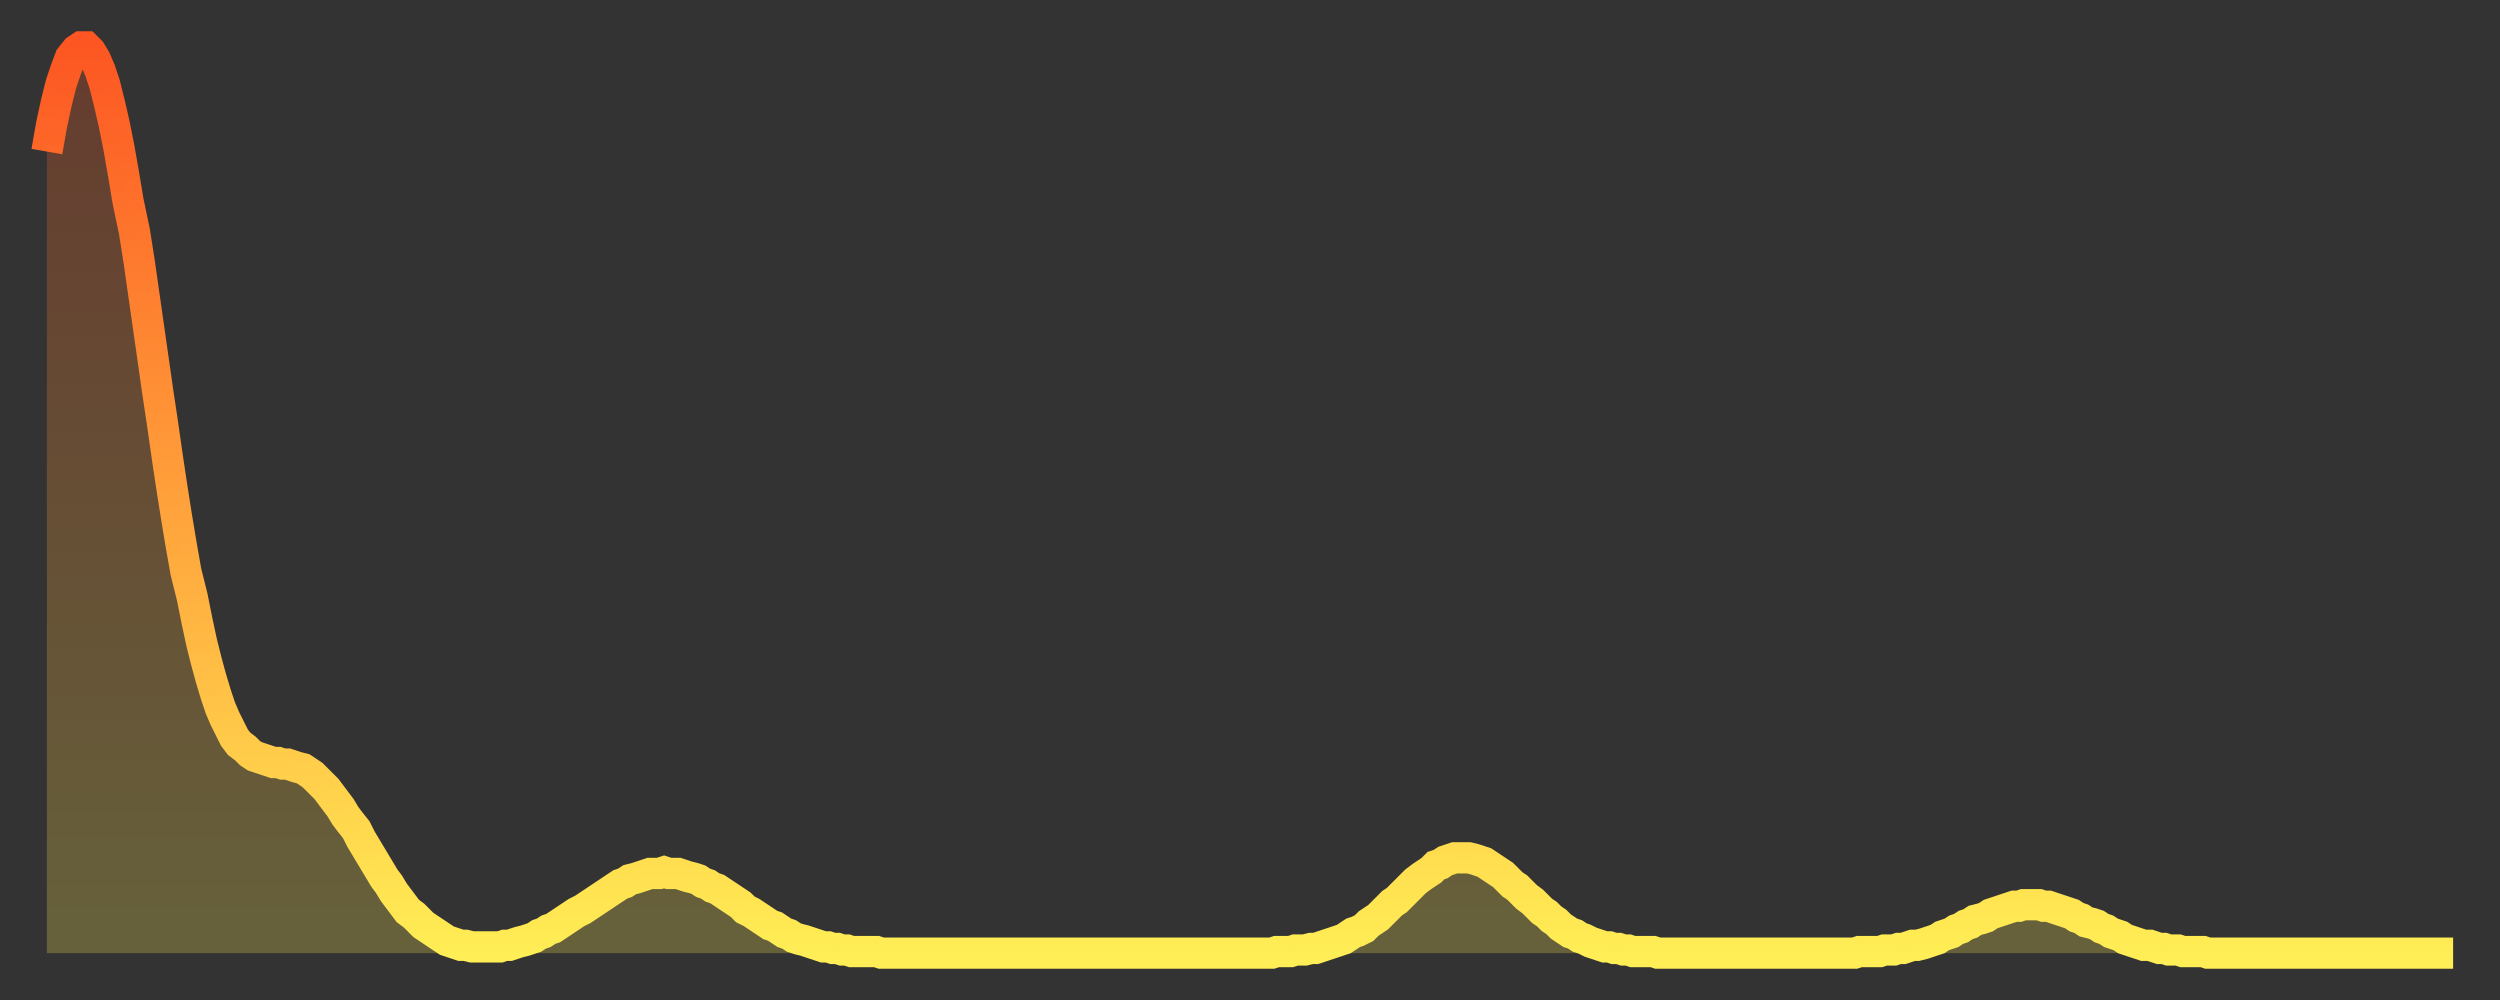 <?xml version="1.0" encoding="utf-8" ?>
<svg baseProfile="full" height="64" version="1.1" width="160" xmlns="http://www.w3.org/2000/svg" xmlns:ev="http://www.w3.org/2001/xml-events" xmlns:xlink="http://www.w3.org/1999/xlink"><rect width="100%" height="100%" fill="#333333" stroke="none"/><defs><linearGradient id="id136348" x1="0" x2="0" y1="0" y2="1"><stop offset="0%" stop-color="#fd5622" /><stop offset="50%" stop-color="#ffa13b" /><stop offset="100%" stop-color="#ffee55" /></linearGradient></defs><g transform="translate(3,3)"><g><path d="M 0.0 6.7 0.3 5.0 0.6 3.6 0.9 2.4 1.2 1.5 1.5 0.7 1.9 0.2 2.2 0.0 2.5 0.0 2.8 0.3 3.1 0.8 3.4 1.5 3.7 2.4 4.0 3.6 4.3 4.9 4.6 6.4 4.9 8.1 5.2 9.9 5.6 11.8 5.9 13.7 6.2 15.8 6.5 17.9 6.8 20.0 7.1 22.1 7.4 24.1 7.7 26.2 8.0 28.2 8.3 30.1 8.6 31.9 8.9 33.6 9.3 35.2 9.6 36.7 9.9 38.1 10.2 39.3 10.5 40.4 10.8 41.4 11.1 42.3 11.4 43.0 11.7 43.6 12.0 44.2 12.3 44.6 12.7 44.9 13.0 45.2 13.3 45.4 13.6 45.5 13.9 45.6 14.2 45.7 14.5 45.8 14.8 45.8 15.1 45.9 15.4 45.9 15.7 46.0 16.0 46.1 16.4 46.2 16.7 46.4 17.0 46.6 17.3 46.9 17.6 47.2 17.9 47.5 18.2 47.9 18.5 48.3 18.8 48.7 19.1 49.2 19.4 49.6 19.8 50.1 20.1 50.7 20.4 51.2 20.7 51.7 21.0 52.2 21.3 52.7 21.6 53.2 21.9 53.6 22.2 54.1 22.5 54.5 22.8 54.9 23.1 55.3 23.5 55.6 23.8 55.9 24.1 56.2 24.4 56.4 24.7 56.6 25.0 56.8 25.3 57.0 25.6 57.2 25.9 57.3 26.2 57.4 26.5 57.5 26.8 57.5 27.2 57.6 27.5 57.6 27.8 57.6 28.1 57.6 28.4 57.6 28.7 57.6 29.0 57.6 29.3 57.5 29.6 57.5 29.9 57.4 30.2 57.3 30.6 57.2 30.9 57.1 31.2 57.0 31.5 56.8 31.8 56.7 32.1 56.5 32.4 56.4 32.7 56.2 33.0 56.0 33.3 55.8 33.6 55.6 33.9 55.4 34.3 55.2 34.6 55.0 34.9 54.8 35.2 54.6 35.5 54.4 35.8 54.2 36.1 54.0 36.4 53.8 36.7 53.6 37.0 53.5 37.3 53.3 37.7 53.2 38.0 53.1 38.3 53.0 38.6 52.9 38.9 52.9 39.2 52.9 39.5 52.8 39.8 52.9 40.1 52.9 40.4 52.9 40.7 53.0 41.0 53.1 41.4 53.2 41.7 53.3 42.0 53.5 42.3 53.6 42.6 53.8 42.9 53.9 43.2 54.1 43.5 54.3 43.8 54.5 44.1 54.7 44.4 54.9 44.7 55.2 45.1 55.4 45.4 55.6 45.7 55.8 46.0 56.0 46.3 56.2 46.6 56.3 46.9 56.5 47.2 56.7 47.5 56.8 47.8 57.0 48.1 57.1 48.5 57.2 48.8 57.3 49.1 57.4 49.4 57.5 49.7 57.6 50.0 57.6 50.3 57.7 50.6 57.7 50.9 57.8 51.2 57.8 51.5 57.9 51.8 57.9 52.2 57.9 52.5 57.9 52.8 57.9 53.1 57.9 53.4 58.0 53.7 58.0 54.0 58.0 54.3 58.0 54.6 58.0 54.9 58.0 55.2 58.0 55.6 58.0 55.9 58.0 56.2 58.0 56.5 58.0 56.8 58.0 57.1 58.0 57.4 58.0 57.7 58.0 58.0 58.0 58.3 58.0 58.6 58.0 58.9 58.0 59.3 58.0 59.6 58.0 59.9 58.0 60.2 58.0 60.5 58.0 60.8 58.0 61.1 58.0 61.4 58.0 61.7 58.0 62.0 58.0 62.3 58.0 62.6 58.0 63.0 58.0 63.3 58.0 63.6 58.0 63.9 58.0 64.2 58.0 64.5 58.0 64.8 58.0 65.1 58.0 65.4 58.0 65.7 58.0 66.0 58.0 66.4 58.0 66.7 58.0 67.0 58.0 67.3 58.0 67.6 58.0 67.9 58.0 68.2 58.0 68.5 58.0 68.8 58.0 69.1 58.0 69.4 58.0 69.7 58.0 70.1 58.0 70.4 58.0 70.7 58.0 71.0 58.0 71.3 58.0 71.6 58.0 71.9 58.0 72.2 58.0 72.5 58.0 72.8 58.0 73.1 58.0 73.5 58.0 73.8 58.0 74.1 58.0 74.4 58.0 74.7 58.0 75.0 58.0 75.3 58.0 75.6 58.0 75.9 58.0 76.2 58.0 76.5 58.0 76.8 58.0 77.2 58.0 77.5 58.0 77.8 58.0 78.1 58.0 78.4 58.0 78.7 57.9 79.0 57.9 79.3 57.9 79.6 57.9 79.9 57.8 80.2 57.8 80.5 57.8 80.9 57.7 81.2 57.7 81.5 57.6 81.8 57.5 82.1 57.4 82.4 57.3 82.7 57.2 83.0 57.1 83.3 56.9 83.6 56.7 83.9 56.6 84.3 56.4 84.6 56.1 84.9 55.9 85.2 55.7 85.5 55.4 85.8 55.1 86.1 54.8 86.4 54.6 86.7 54.3 87.0 54.0 87.3 53.7 87.6 53.4 88.0 53.1 88.3 52.9 88.6 52.7 88.9 52.4 89.2 52.3 89.5 52.1 89.8 52.0 90.1 51.9 90.4 51.9 90.7 51.9 91.0 51.9 91.4 52.0 91.7 52.1 92.0 52.2 92.3 52.4 92.6 52.6 92.9 52.8 93.2 53.0 93.5 53.3 93.8 53.6 94.1 53.8 94.4 54.1 94.7 54.4 95.1 54.7 95.4 55.0 95.7 55.3 96.0 55.5 96.3 55.8 96.6 56.0 96.9 56.3 97.2 56.5 97.5 56.7 97.8 56.8 98.1 57.0 98.4 57.1 98.8 57.3 99.1 57.4 99.4 57.5 99.7 57.6 100.0 57.6 100.3 57.7 100.6 57.7 100.9 57.8 101.2 57.8 101.5 57.9 101.8 57.9 102.2 57.9 102.5 57.9 102.8 57.9 103.1 58.0 103.4 58.0 103.7 58.0 104.0 58.0 104.3 58.0 104.6 58.0 104.9 58.0 105.2 58.0 105.5 58.0 105.9 58.0 106.2 58.0 106.5 58.0 106.8 58.0 107.1 58.0 107.4 58.0 107.7 58.0 108.0 58.0 108.3 58.0 108.6 58.0 108.9 58.0 109.3 58.0 109.6 58.0 109.9 58.0 110.2 58.0 110.5 58.0 110.8 58.0 111.1 58.0 111.4 58.0 111.7 58.0 112.0 58.0 112.3 58.0 112.6 58.0 113.0 58.0 113.3 58.0 113.6 58.0 113.9 58.0 114.2 58.0 114.5 58.0 114.8 58.0 115.1 58.0 115.4 58.0 115.7 58.0 116.0 57.9 116.3 57.9 116.7 57.9 117.0 57.9 117.3 57.9 117.6 57.8 117.9 57.8 118.2 57.8 118.5 57.7 118.8 57.7 119.1 57.6 119.4 57.5 119.7 57.5 120.1 57.4 120.4 57.3 120.7 57.2 121.0 57.1 121.3 56.9 121.6 56.8 121.9 56.7 122.2 56.5 122.5 56.4 122.8 56.2 123.1 56.1 123.4 55.9 123.8 55.8 124.1 55.7 124.4 55.5 124.7 55.4 125.0 55.3 125.3 55.2 125.6 55.1 125.9 55.0 126.2 55.0 126.5 54.9 126.8 54.9 127.2 54.9 127.5 54.9 127.8 55.0 128.1 55.0 128.4 55.1 128.7 55.2 129.0 55.3 129.3 55.4 129.6 55.5 129.9 55.7 130.2 55.8 130.5 56.0 130.9 56.1 131.2 56.2 131.5 56.4 131.8 56.5 132.1 56.7 132.4 56.8 132.7 56.9 133.0 57.1 133.3 57.2 133.6 57.3 133.9 57.4 134.2 57.5 134.6 57.5 134.9 57.6 135.2 57.7 135.5 57.7 135.8 57.8 136.1 57.8 136.4 57.8 136.7 57.9 137.0 57.9 137.3 57.9 137.6 57.9 138.0 57.9 138.3 58.0 138.6 58.0 138.9 58.0 139.2 58.0 139.5 58.0 139.8 58.0 140.1 58.0 140.4 58.0 140.7 58.0 141.0 58.0 141.3 58.0 141.7 58.0 142.0 58.0 142.3 58.0 142.6 58.0 142.9 58.0 143.2 58.0 143.5 58.0 143.8 58.0 144.1 58.0 144.4 58.0 144.7 58.0 145.1 58.0 145.4 58.0 145.7 58.0 146.0 58.0 146.3 58.0 146.6 58.0 146.9 58.0 147.2 58.0 147.5 58.0 147.8 58.0 148.1 58.0 148.4 58.0 148.8 58.0 149.1 58.0 149.4 58.0 149.7 58.0 150.0 58.0 150.3 58.0 150.6 58.0 150.9 58.0 151.2 58.0 151.5 58.0 151.8 58.0 152.1 58.0 152.5 58.0 152.8 58.0 153.1 58.0 153.4 58.0 153.7 58.0 154.0 58.0" fill="none" id="graph-curve" opacity="1" stroke="url(#id136348)" stroke-width="2" /><path d="M 0 58 L 0.0 6.7 0.3 5.0 0.6 3.6 0.9 2.4 1.2 1.5 1.5 0.7 1.9 0.2 2.2 0.0 2.5 0.0 2.8 0.3 3.1 0.8 3.4 1.5 3.7 2.4 4.0 3.6 4.3 4.9 4.6 6.4 4.9 8.1 5.2 9.9 5.6 11.8 5.9 13.7 6.2 15.8 6.5 17.9 6.8 20.0 7.1 22.1 7.4 24.1 7.7 26.2 8.0 28.2 8.3 30.1 8.6 31.9 8.9 33.6 9.3 35.2 9.6 36.7 9.9 38.1 10.2 39.3 10.5 40.4 10.8 41.4 11.1 42.3 11.4 43.0 11.7 43.6 12.0 44.2 12.3 44.6 12.7 44.9 13.0 45.2 13.3 45.4 13.6 45.5 13.9 45.6 14.2 45.7 14.5 45.8 14.8 45.8 15.1 45.9 15.4 45.9 15.7 46.0 16.0 46.1 16.4 46.2 16.7 46.4 17.0 46.6 17.3 46.9 17.6 47.2 17.9 47.5 18.2 47.9 18.5 48.3 18.8 48.7 19.1 49.2 19.4 49.6 19.8 50.1 20.1 50.7 20.4 51.2 20.7 51.7 21.0 52.2 21.3 52.7 21.6 53.2 21.9 53.6 22.2 54.1 22.5 54.5 22.8 54.9 23.1 55.3 23.5 55.6 23.8 55.9 24.1 56.2 24.4 56.4 24.7 56.6 25.0 56.8 25.3 57.0 25.6 57.2 25.9 57.3 26.2 57.4 26.5 57.5 26.8 57.5 27.2 57.6 27.5 57.6 27.8 57.6 28.1 57.6 28.4 57.6 28.7 57.6 29.0 57.6 29.3 57.5 29.6 57.5 29.9 57.4 30.2 57.3 30.6 57.2 30.9 57.1 31.2 57.0 31.5 56.8 31.8 56.7 32.1 56.5 32.4 56.4 32.7 56.2 33.0 56.0 33.3 55.8 33.6 55.6 33.9 55.4 34.3 55.2 34.6 55.0 34.9 54.8 35.2 54.6 35.5 54.4 35.8 54.2 36.1 54.0 36.4 53.8 36.7 53.6 37.0 53.5 37.3 53.3 37.7 53.2 38.0 53.1 38.3 53.0 38.6 52.9 38.9 52.9 39.2 52.9 39.5 52.8 39.8 52.9 40.1 52.9 40.4 52.9 40.7 53.0 41.0 53.1 41.4 53.2 41.7 53.3 42.0 53.5 42.3 53.6 42.6 53.8 42.9 53.9 43.2 54.1 43.5 54.3 43.8 54.5 44.1 54.7 44.4 54.9 44.7 55.2 45.1 55.4 45.4 55.6 45.7 55.8 46.0 56.0 46.3 56.2 46.6 56.3 46.9 56.5 47.2 56.7 47.5 56.8 47.8 57.0 48.1 57.1 48.5 57.2 48.8 57.3 49.1 57.4 49.4 57.5 49.7 57.6 50.0 57.6 50.3 57.7 50.6 57.7 50.9 57.8 51.2 57.8 51.5 57.9 51.8 57.9 52.2 57.9 52.5 57.9 52.8 57.9 53.1 57.9 53.4 58.0 53.7 58.0 54.0 58.0 54.3 58.0 54.6 58.0 54.9 58.0 55.2 58.0 55.6 58.0 55.9 58.0 56.2 58.0 56.5 58.0 56.8 58.0 57.1 58.0 57.4 58.0 57.7 58.0 58.0 58.0 58.3 58.0 58.6 58.0 58.9 58.0 59.3 58.0 59.6 58.0 59.9 58.0 60.2 58.0 60.5 58.0 60.8 58.0 61.1 58.0 61.4 58.0 61.7 58.0 62.0 58.0 62.3 58.0 62.6 58.0 63.0 58.0 63.3 58.0 63.6 58.0 63.9 58.0 64.2 58.0 64.5 58.0 64.8 58.0 65.1 58.0 65.4 58.0 65.7 58.0 66.0 58.0 66.4 58.0 66.7 58.0 67.0 58.0 67.3 58.0 67.6 58.0 67.9 58.0 68.2 58.0 68.5 58.0 68.8 58.0 69.1 58.0 69.4 58.0 69.7 58.0 70.1 58.0 70.4 58.0 70.7 58.0 71.0 58.0 71.3 58.0 71.6 58.0 71.9 58.0 72.2 58.0 72.5 58.0 72.8 58.0 73.1 58.0 73.5 58.0 73.8 58.0 74.1 58.0 74.4 58.0 74.7 58.0 75.0 58.0 75.3 58.0 75.6 58.0 75.9 58.0 76.2 58.0 76.5 58.0 76.8 58.0 77.2 58.0 77.5 58.0 77.8 58.0 78.1 58.0 78.4 58.0 78.7 57.9 79.0 57.9 79.3 57.9 79.6 57.9 79.9 57.8 80.2 57.8 80.5 57.8 80.9 57.7 81.2 57.7 81.5 57.6 81.8 57.5 82.1 57.4 82.4 57.3 82.7 57.2 83.0 57.1 83.3 56.9 83.6 56.7 83.9 56.6 84.3 56.4 84.6 56.1 84.9 55.9 85.2 55.7 85.5 55.4 85.8 55.1 86.1 54.8 86.4 54.6 86.7 54.3 87.0 54.0 87.3 53.7 87.6 53.4 88.0 53.1 88.3 52.9 88.6 52.7 88.9 52.4 89.2 52.3 89.5 52.1 89.8 52.0 90.1 51.9 90.4 51.9 90.7 51.9 91.0 51.9 91.4 52.0 91.7 52.1 92.0 52.2 92.3 52.4 92.6 52.6 92.9 52.8 93.2 53.0 93.5 53.3 93.8 53.6 94.1 53.8 94.4 54.1 94.7 54.4 95.1 54.7 95.4 55.0 95.7 55.3 96.0 55.5 96.3 55.8 96.6 56.0 96.9 56.3 97.2 56.5 97.5 56.7 97.8 56.8 98.1 57.0 98.4 57.1 98.8 57.3 99.1 57.4 99.4 57.5 99.7 57.6 100.0 57.6 100.3 57.7 100.6 57.7 100.9 57.8 101.2 57.8 101.5 57.9 101.8 57.9 102.2 57.9 102.5 57.9 102.8 57.9 103.1 58.0 103.4 58.0 103.7 58.0 104.0 58.0 104.3 58.0 104.6 58.0 104.9 58.0 105.2 58.0 105.5 58.0 105.9 58.0 106.2 58.0 106.5 58.0 106.8 58.0 107.1 58.0 107.4 58.0 107.7 58.0 108.0 58.0 108.3 58.0 108.6 58.0 108.9 58.0 109.3 58.0 109.6 58.0 109.9 58.0 110.2 58.0 110.5 58.0 110.8 58.0 111.1 58.0 111.4 58.0 111.7 58.0 112.0 58.0 112.3 58.0 112.6 58.0 113.0 58.0 113.3 58.0 113.6 58.0 113.9 58.0 114.2 58.0 114.5 58.0 114.8 58.0 115.1 58.0 115.4 58.0 115.7 58.0 116.0 57.9 116.3 57.9 116.7 57.9 117.0 57.9 117.3 57.9 117.6 57.8 117.9 57.8 118.2 57.8 118.5 57.7 118.8 57.7 119.1 57.6 119.4 57.5 119.7 57.5 120.1 57.4 120.4 57.3 120.7 57.2 121.0 57.1 121.3 56.9 121.6 56.8 121.9 56.7 122.2 56.5 122.5 56.4 122.8 56.2 123.1 56.1 123.4 55.9 123.8 55.8 124.1 55.7 124.4 55.5 124.7 55.4 125.0 55.3 125.3 55.2 125.6 55.1 125.9 55.0 126.2 55.0 126.5 54.9 126.8 54.9 127.2 54.9 127.5 54.9 127.8 55.0 128.1 55.0 128.4 55.1 128.7 55.2 129.0 55.3 129.3 55.4 129.6 55.5 129.9 55.7 130.2 55.8 130.5 56.0 130.9 56.1 131.2 56.2 131.5 56.4 131.8 56.5 132.1 56.7 132.4 56.8 132.7 56.9 133.0 57.1 133.3 57.2 133.6 57.3 133.9 57.4 134.2 57.5 134.6 57.5 134.9 57.6 135.2 57.7 135.5 57.7 135.8 57.8 136.1 57.8 136.4 57.8 136.7 57.9 137.0 57.9 137.3 57.9 137.6 57.9 138.0 57.9 138.3 58.0 138.6 58.0 138.9 58.0 139.2 58.0 139.5 58.0 139.8 58.0 140.1 58.0 140.4 58.0 140.7 58.0 141.0 58.0 141.3 58.0 141.7 58.0 142.0 58.0 142.3 58.0 142.6 58.0 142.9 58.0 143.2 58.0 143.5 58.0 143.8 58.0 144.1 58.0 144.4 58.0 144.7 58.0 145.1 58.0 145.4 58.0 145.7 58.0 146.0 58.0 146.3 58.0 146.6 58.0 146.9 58.0 147.2 58.0 147.5 58.0 147.8 58.0 148.1 58.0 148.4 58.0 148.8 58.0 149.1 58.0 149.4 58.0 149.7 58.0 150.0 58.0 150.3 58.0 150.6 58.0 150.9 58.0 151.2 58.0 151.5 58.0 151.8 58.0 152.1 58.0 152.5 58.0 152.8 58.0 153.1 58.0 153.4 58.0 153.7 58.0 154.0 58.0 154 58" fill="url(#id136348)" fill-opacity=".25" id="graph-shadow" /></g></g></svg>